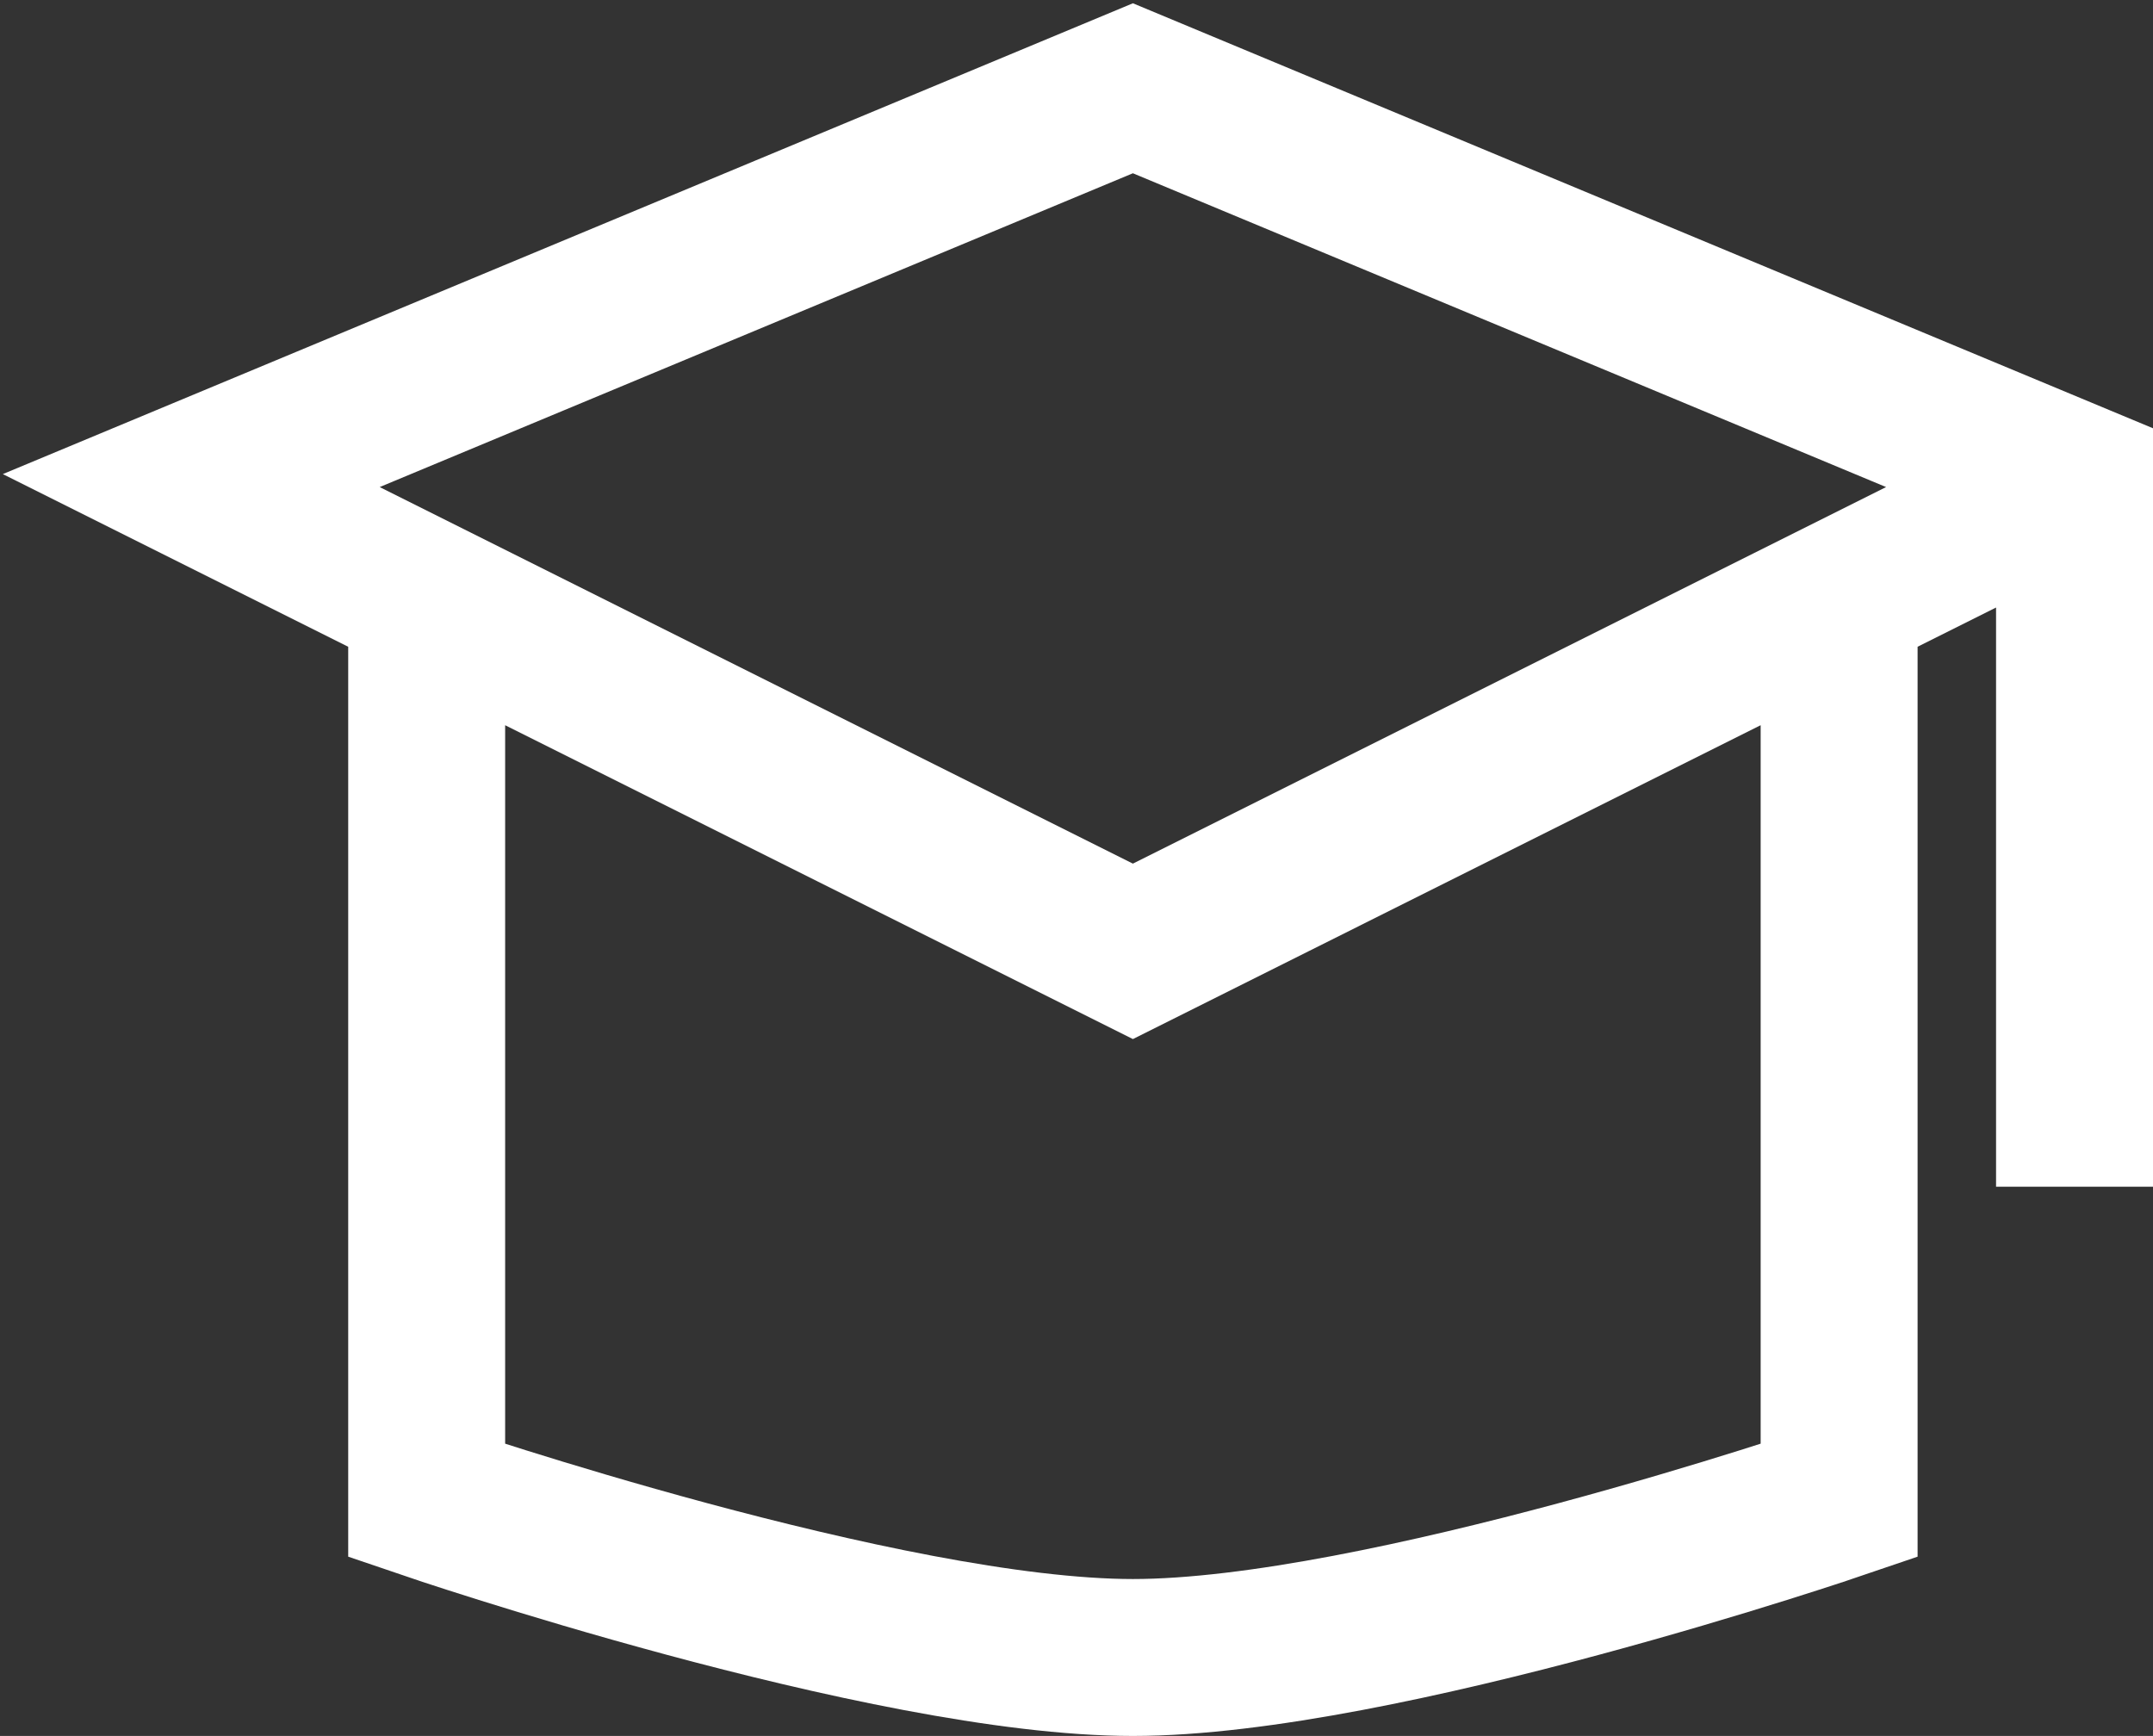 <?xml version="1.0" encoding="UTF-8"?> <svg xmlns="http://www.w3.org/2000/svg" width="439" height="354" viewBox="0 0 439 354" fill="none"><rect x="0" y="0" width="439" height="354" fill="#333333" stroke="none"/><path d="M375 130V306C375 306 281.368 338 231 338C180.632 338 87 306 87 306V130M423 98L231 18L39 98L231 194L423 98ZM423 98V242" stroke="white" stroke-width="32"></path></svg> 